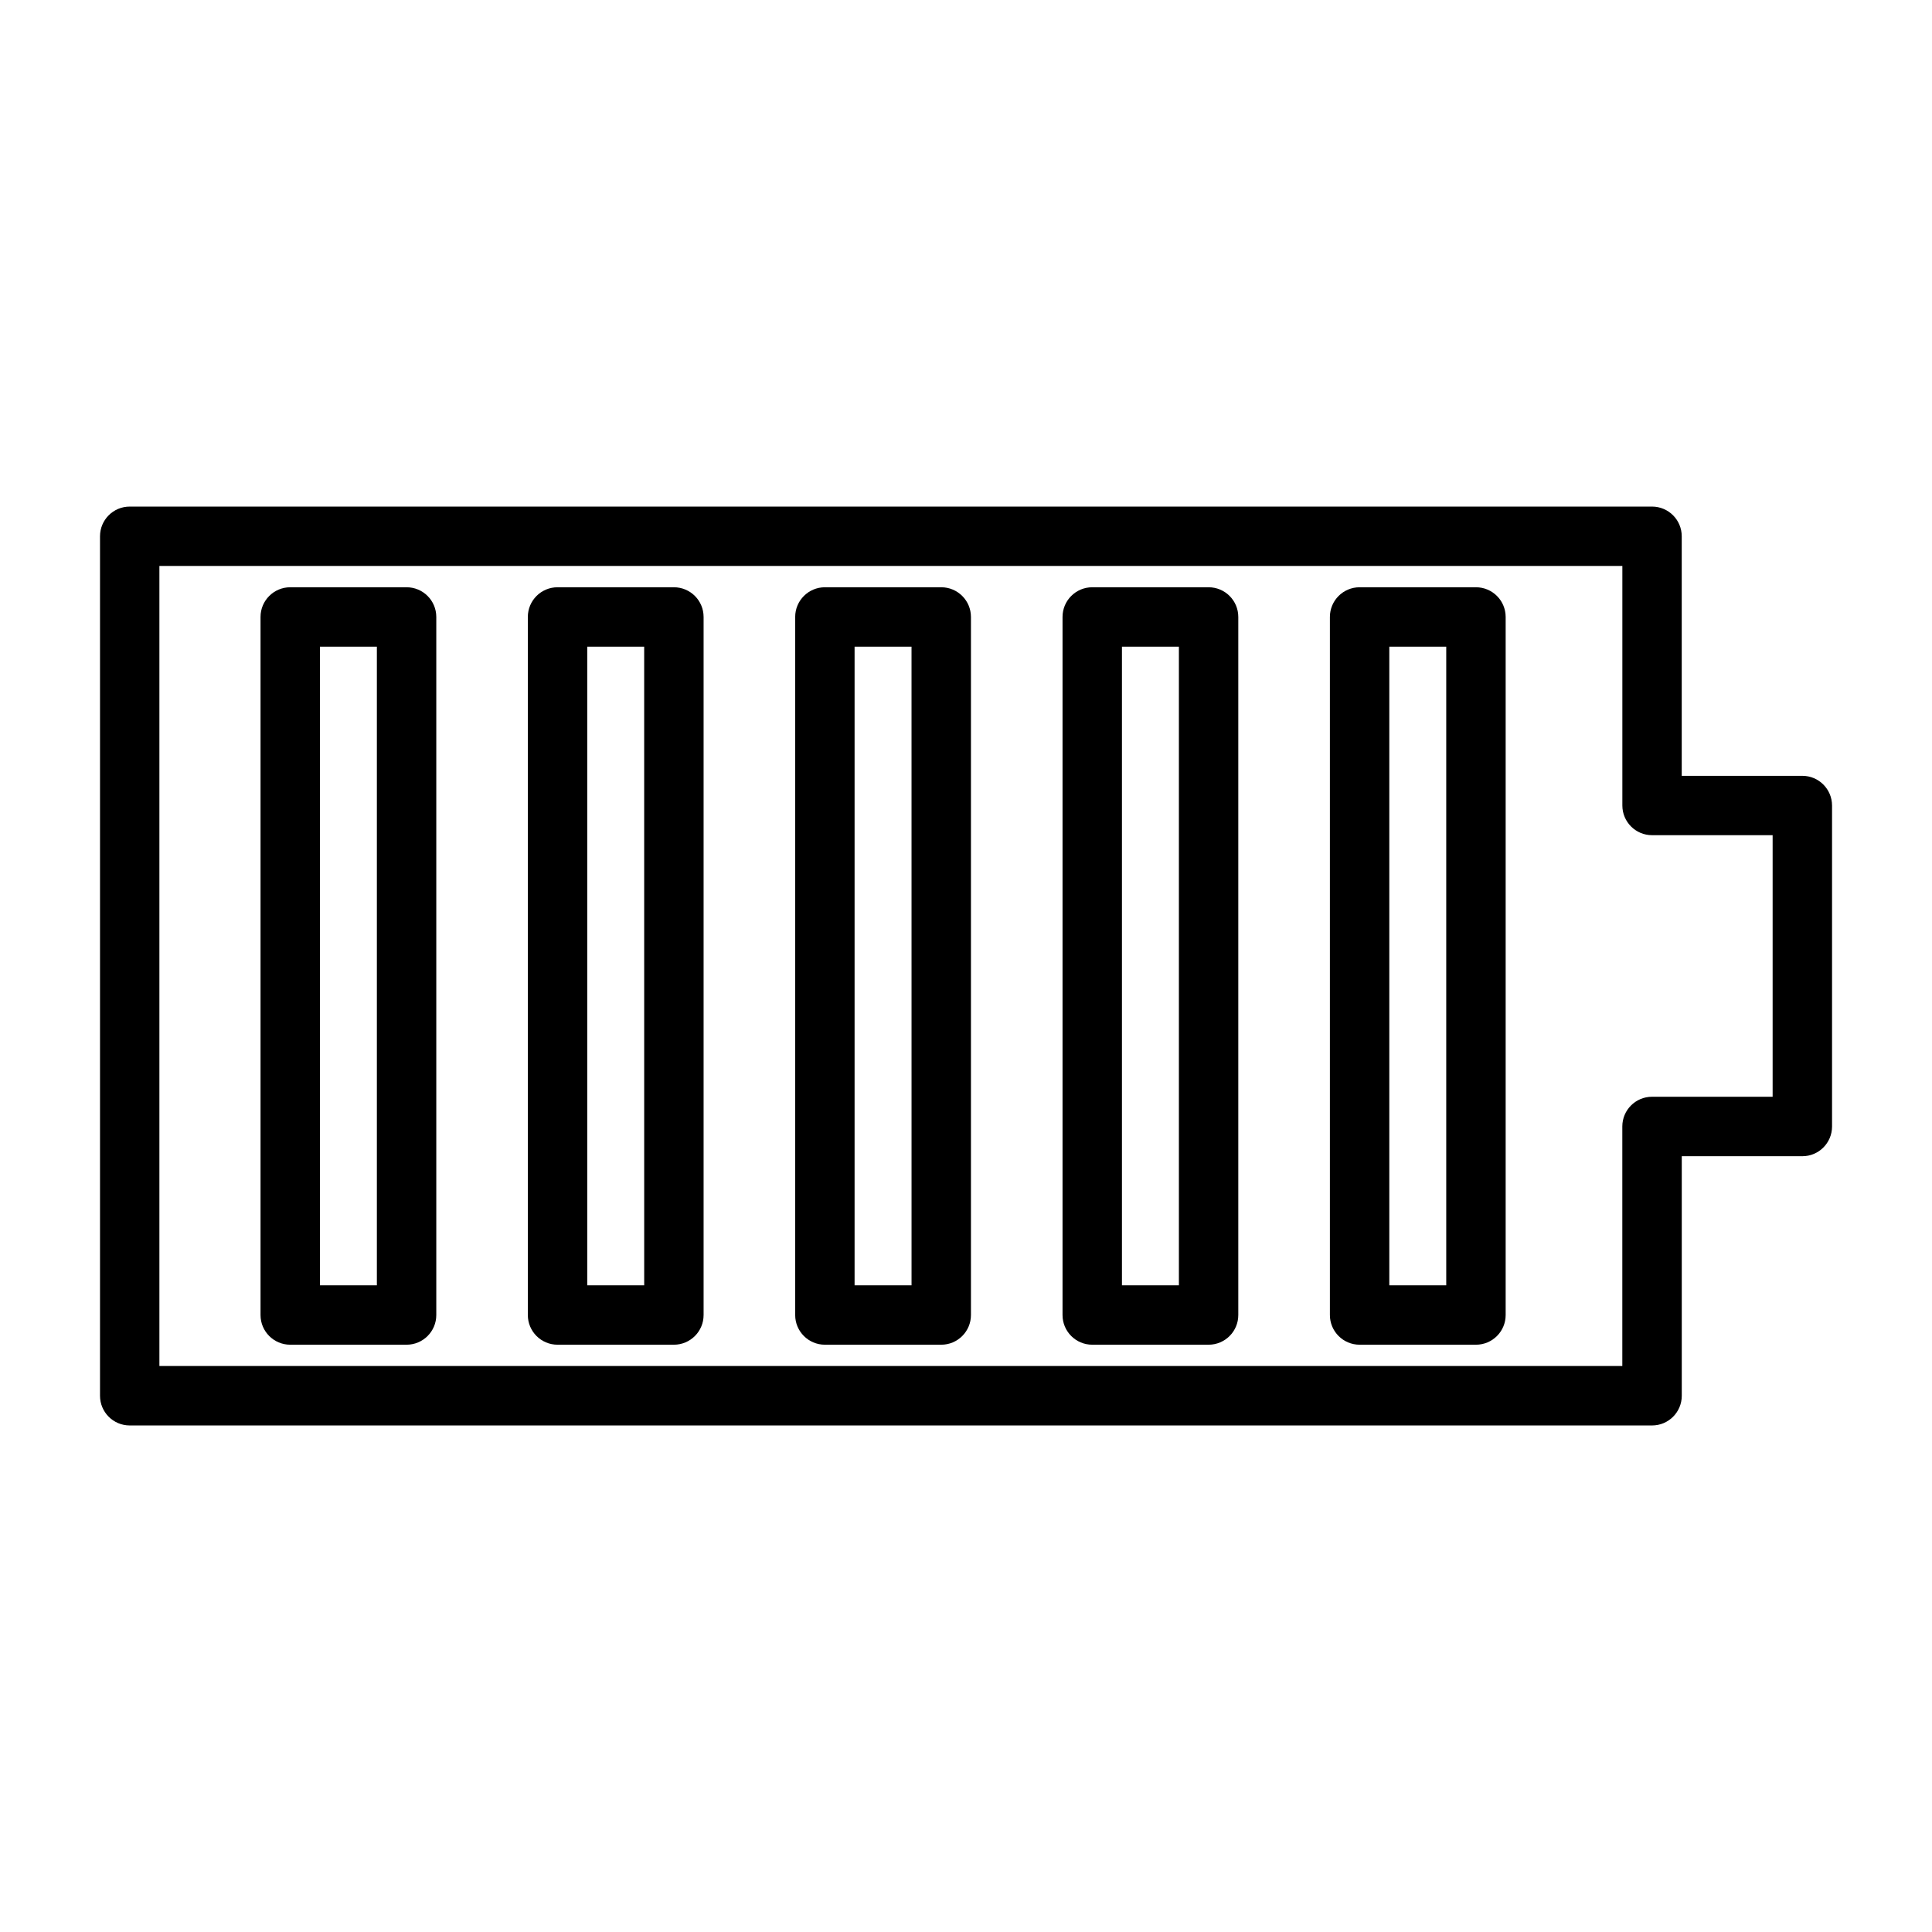 <?xml version="1.0" encoding="UTF-8"?>
<!-- Uploaded to: SVG Repo, www.svgrepo.com, Generator: SVG Repo Mixer Tools -->
<svg fill="#000000" width="800px" height="800px" version="1.1" viewBox="144 144 512 512" xmlns="http://www.w3.org/2000/svg">
 <g>
  <path d="m621.63 349.6h-31.953v-63.48c0-4.344-3.519-7.871-7.871-7.871h-403.43c-4.352 0-7.871 3.527-7.871 7.871v227.77c0 4.344 3.519 7.871 7.871 7.871h403.44c4.352 0 7.871-3.527 7.871-7.871v-63.48h31.953c4.352 0 7.871-3.527 7.871-7.871v-85.066c-0.008-4.352-3.527-7.871-7.879-7.871zm-7.875 85.051h-31.953c-4.352 0-7.871 3.527-7.871 7.871v63.48h-387.69v-212.02h387.7v63.48c0 4.344 3.519 7.871 7.871 7.871h31.953v69.316z"/>
  <path d="m251.75 299.63h-30.836c-4.352 0-7.871 3.527-7.871 7.871v184.99c0 4.344 3.519 7.871 7.871 7.871h30.836c4.352 0 7.871-3.527 7.871-7.871v-184.99c0-4.344-3.519-7.871-7.871-7.871zm-7.875 184.99h-15.09v-169.25h15.09z"/>
  <path d="m322.59 299.63h-30.836c-4.352 0-7.871 3.527-7.871 7.871v184.99c0 4.344 3.519 7.871 7.871 7.871h30.836c4.352 0 7.871-3.527 7.871-7.871v-184.99c0-4.344-3.519-7.871-7.871-7.871zm-7.871 184.99h-15.094v-169.25h15.09z"/>
  <path d="m393.44 299.63h-30.836c-4.352 0-7.871 3.527-7.871 7.871v184.99c0 4.344 3.519 7.871 7.871 7.871h30.836c4.352 0 7.871-3.527 7.871-7.871v-184.99c0-4.344-3.519-7.871-7.871-7.871zm-7.871 184.99h-15.094v-169.25h15.09z"/>
  <path d="m464.29 299.63h-30.836c-4.352 0-7.871 3.527-7.871 7.871v184.99c0 4.344 3.519 7.871 7.871 7.871h30.836c4.352 0 7.871-3.527 7.871-7.871v-184.99c0-4.344-3.519-7.871-7.871-7.871zm-7.871 184.99h-15.09v-169.25h15.09z"/>
  <path d="m535.14 299.63h-30.832c-4.352 0-7.871 3.527-7.871 7.871v184.99c0 4.344 3.519 7.871 7.871 7.871h30.836c4.352 0 7.871-3.527 7.871-7.871v-184.99c-0.004-4.344-3.519-7.871-7.875-7.871zm-7.871 184.99h-15.09v-169.25h15.09z"/>
 </g>
</svg>